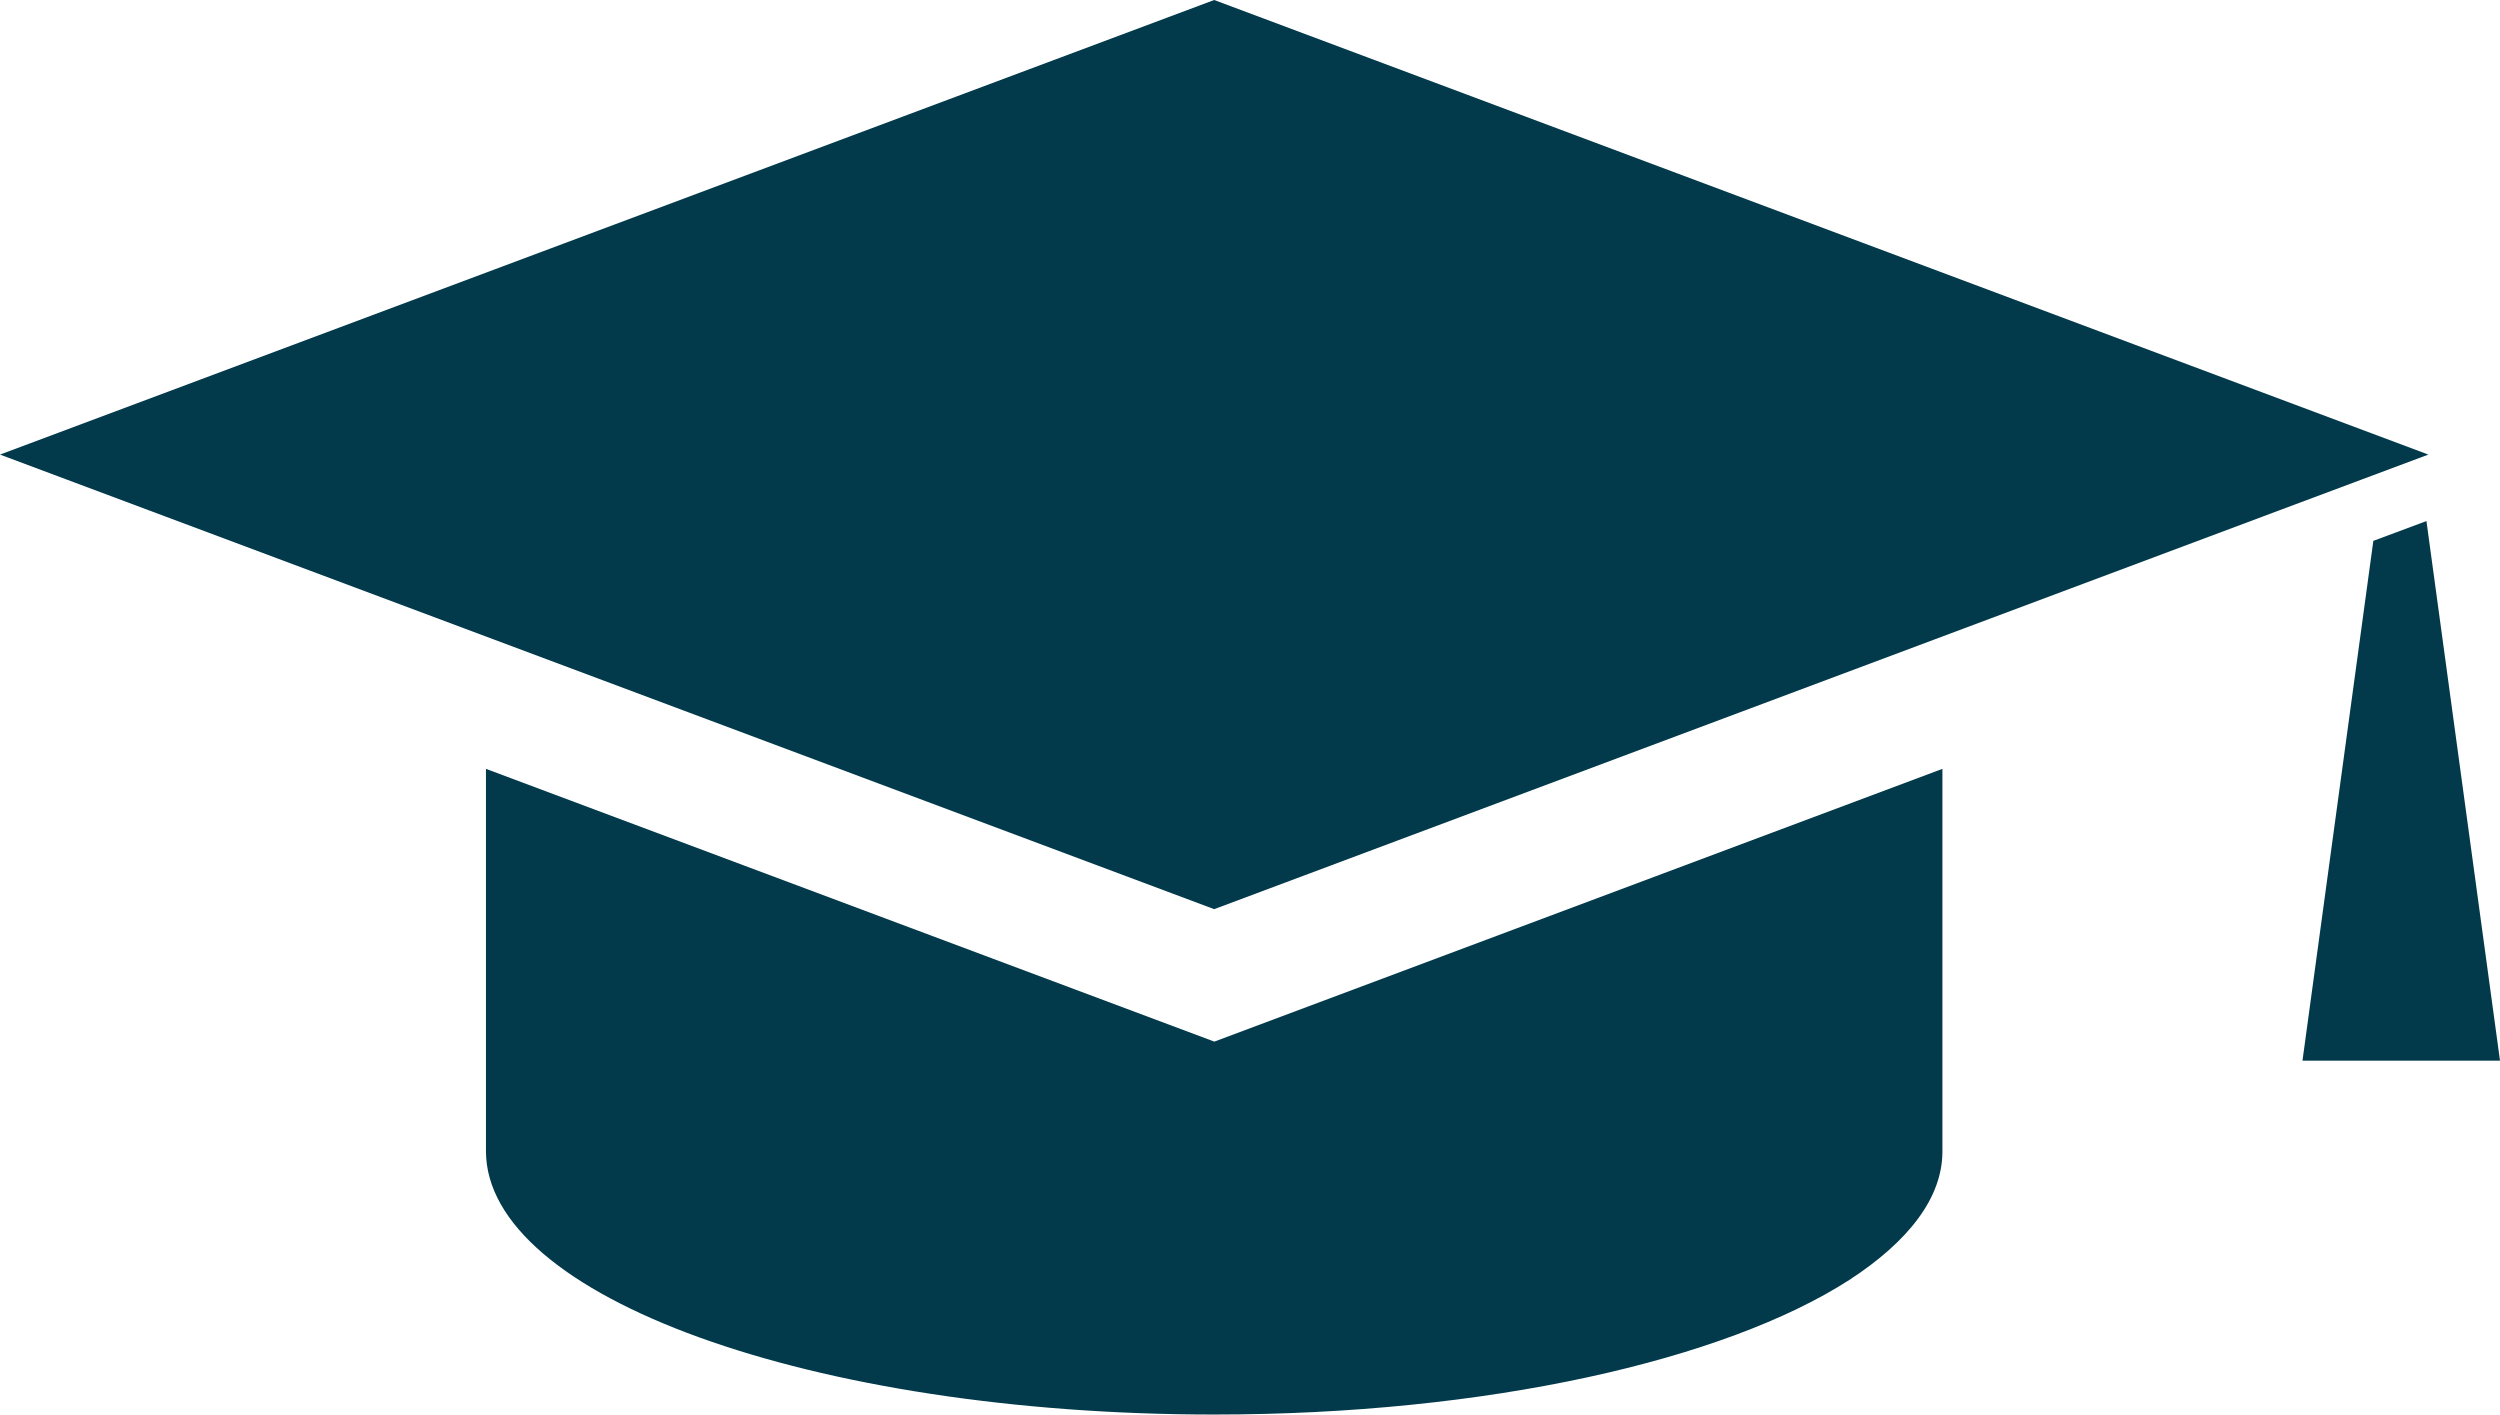 <svg xmlns="http://www.w3.org/2000/svg" viewBox="0 0 194.41 110"><defs><style>.cls-1{fill:#023a4c;}</style></defs><title>icon_intel</title><g id="Слой_2" data-name="Слой 2"><g id="Слой_1-2" data-name="Слой 1"><polygon class="cls-1" points="94.42 0 0 35.35 5.26 37.32 94.42 70.7 177.29 39.67 188.84 35.35 94.42 0"/><path class="cls-1" d="M37.79,59.79V89.51c0,11.32,25.35,20.49,56.63,20.49,21.21,0,39.67-4.22,49.38-10.46,4.61-3,7.25-6.39,7.25-10V59.79L94.43,81Z"/><polygon class="cls-1" points="188.69 40.52 184.56 42.06 183.15 52.4 179.05 82.48 187.26 82.48 194.41 82.48 188.69 40.52"/></g></g></svg>